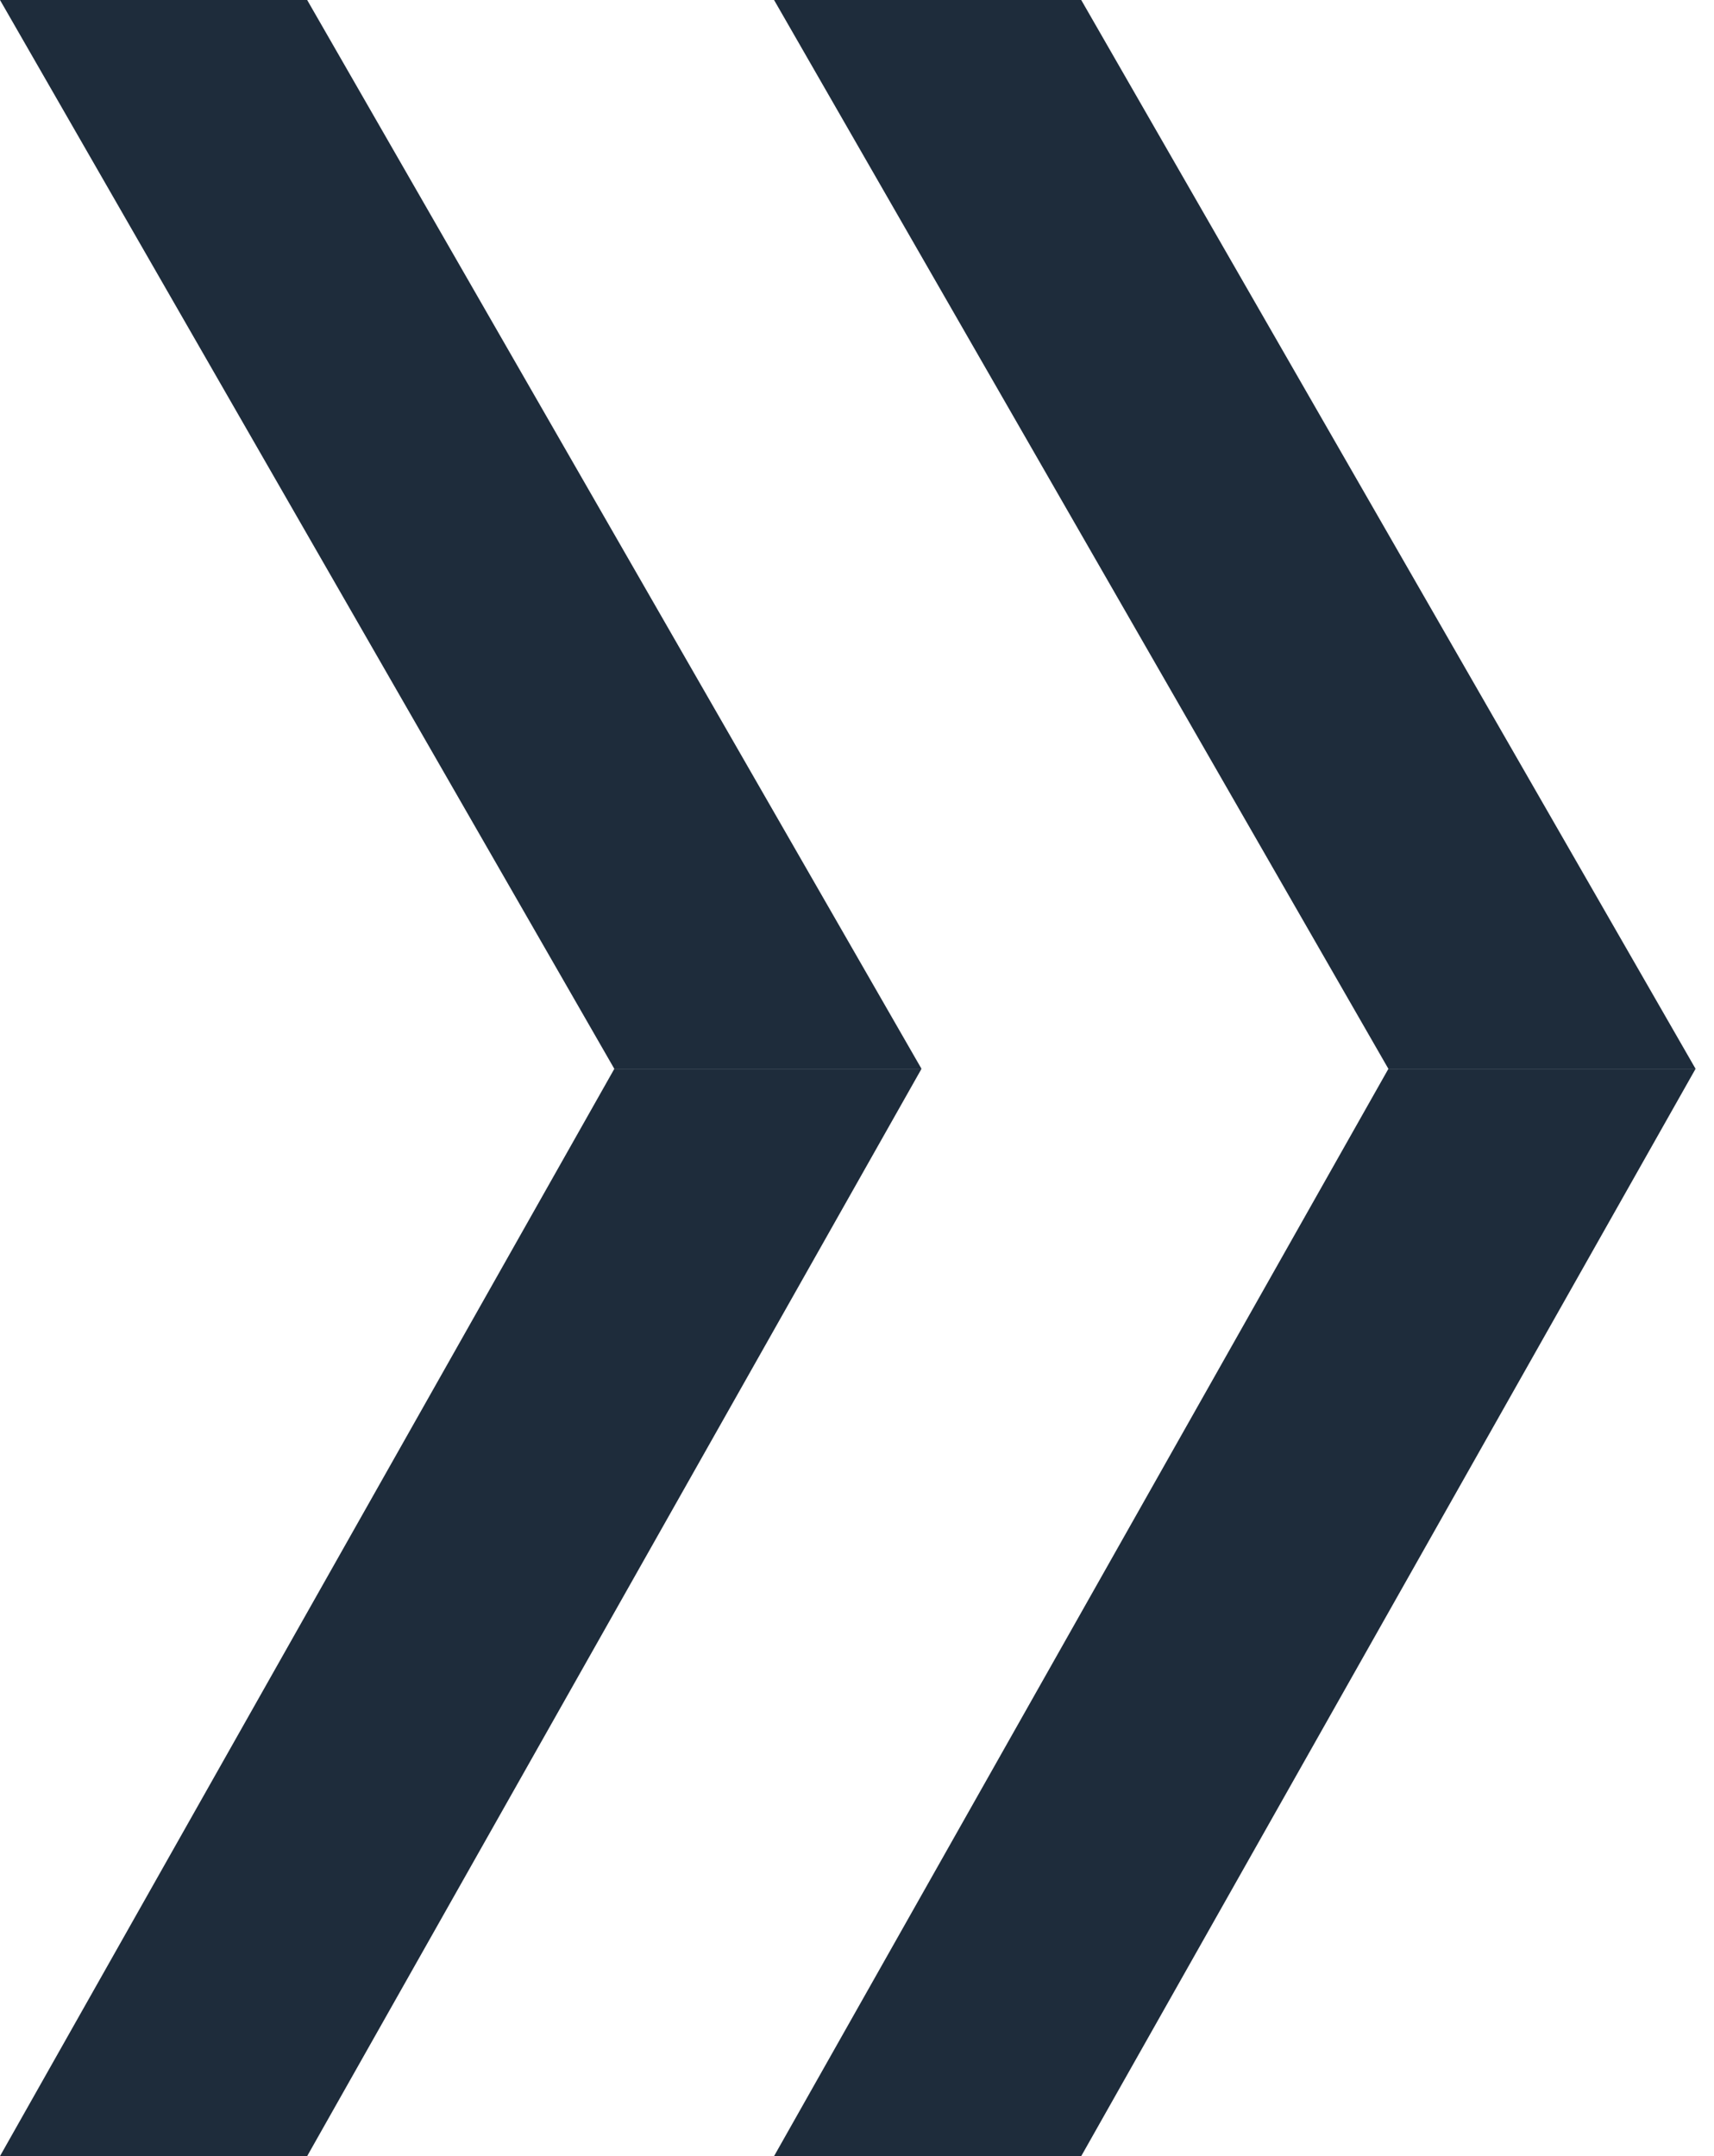 <?xml version="1.0" encoding="UTF-8"?> <svg xmlns="http://www.w3.org/2000/svg" width="62" height="78" viewBox="0 0 62 78" fill="none"> <path d="M22.222 38.666L0 78H11.111L33.333 38.666H22.222Z" fill="#1E2C3B"></path> <path d="M50.222 38.666L28 78H39.111L61.333 38.666H50.222Z" fill="#1E2C3B"></path> <path d="M11.111 0L33.334 38.667H22.222L0 0H11.111Z" fill="#1E2C3B"></path> <path d="M39.111 0L61.334 38.667H50.222L28 0H39.111Z" fill="#1E2C3B"></path> </svg> 